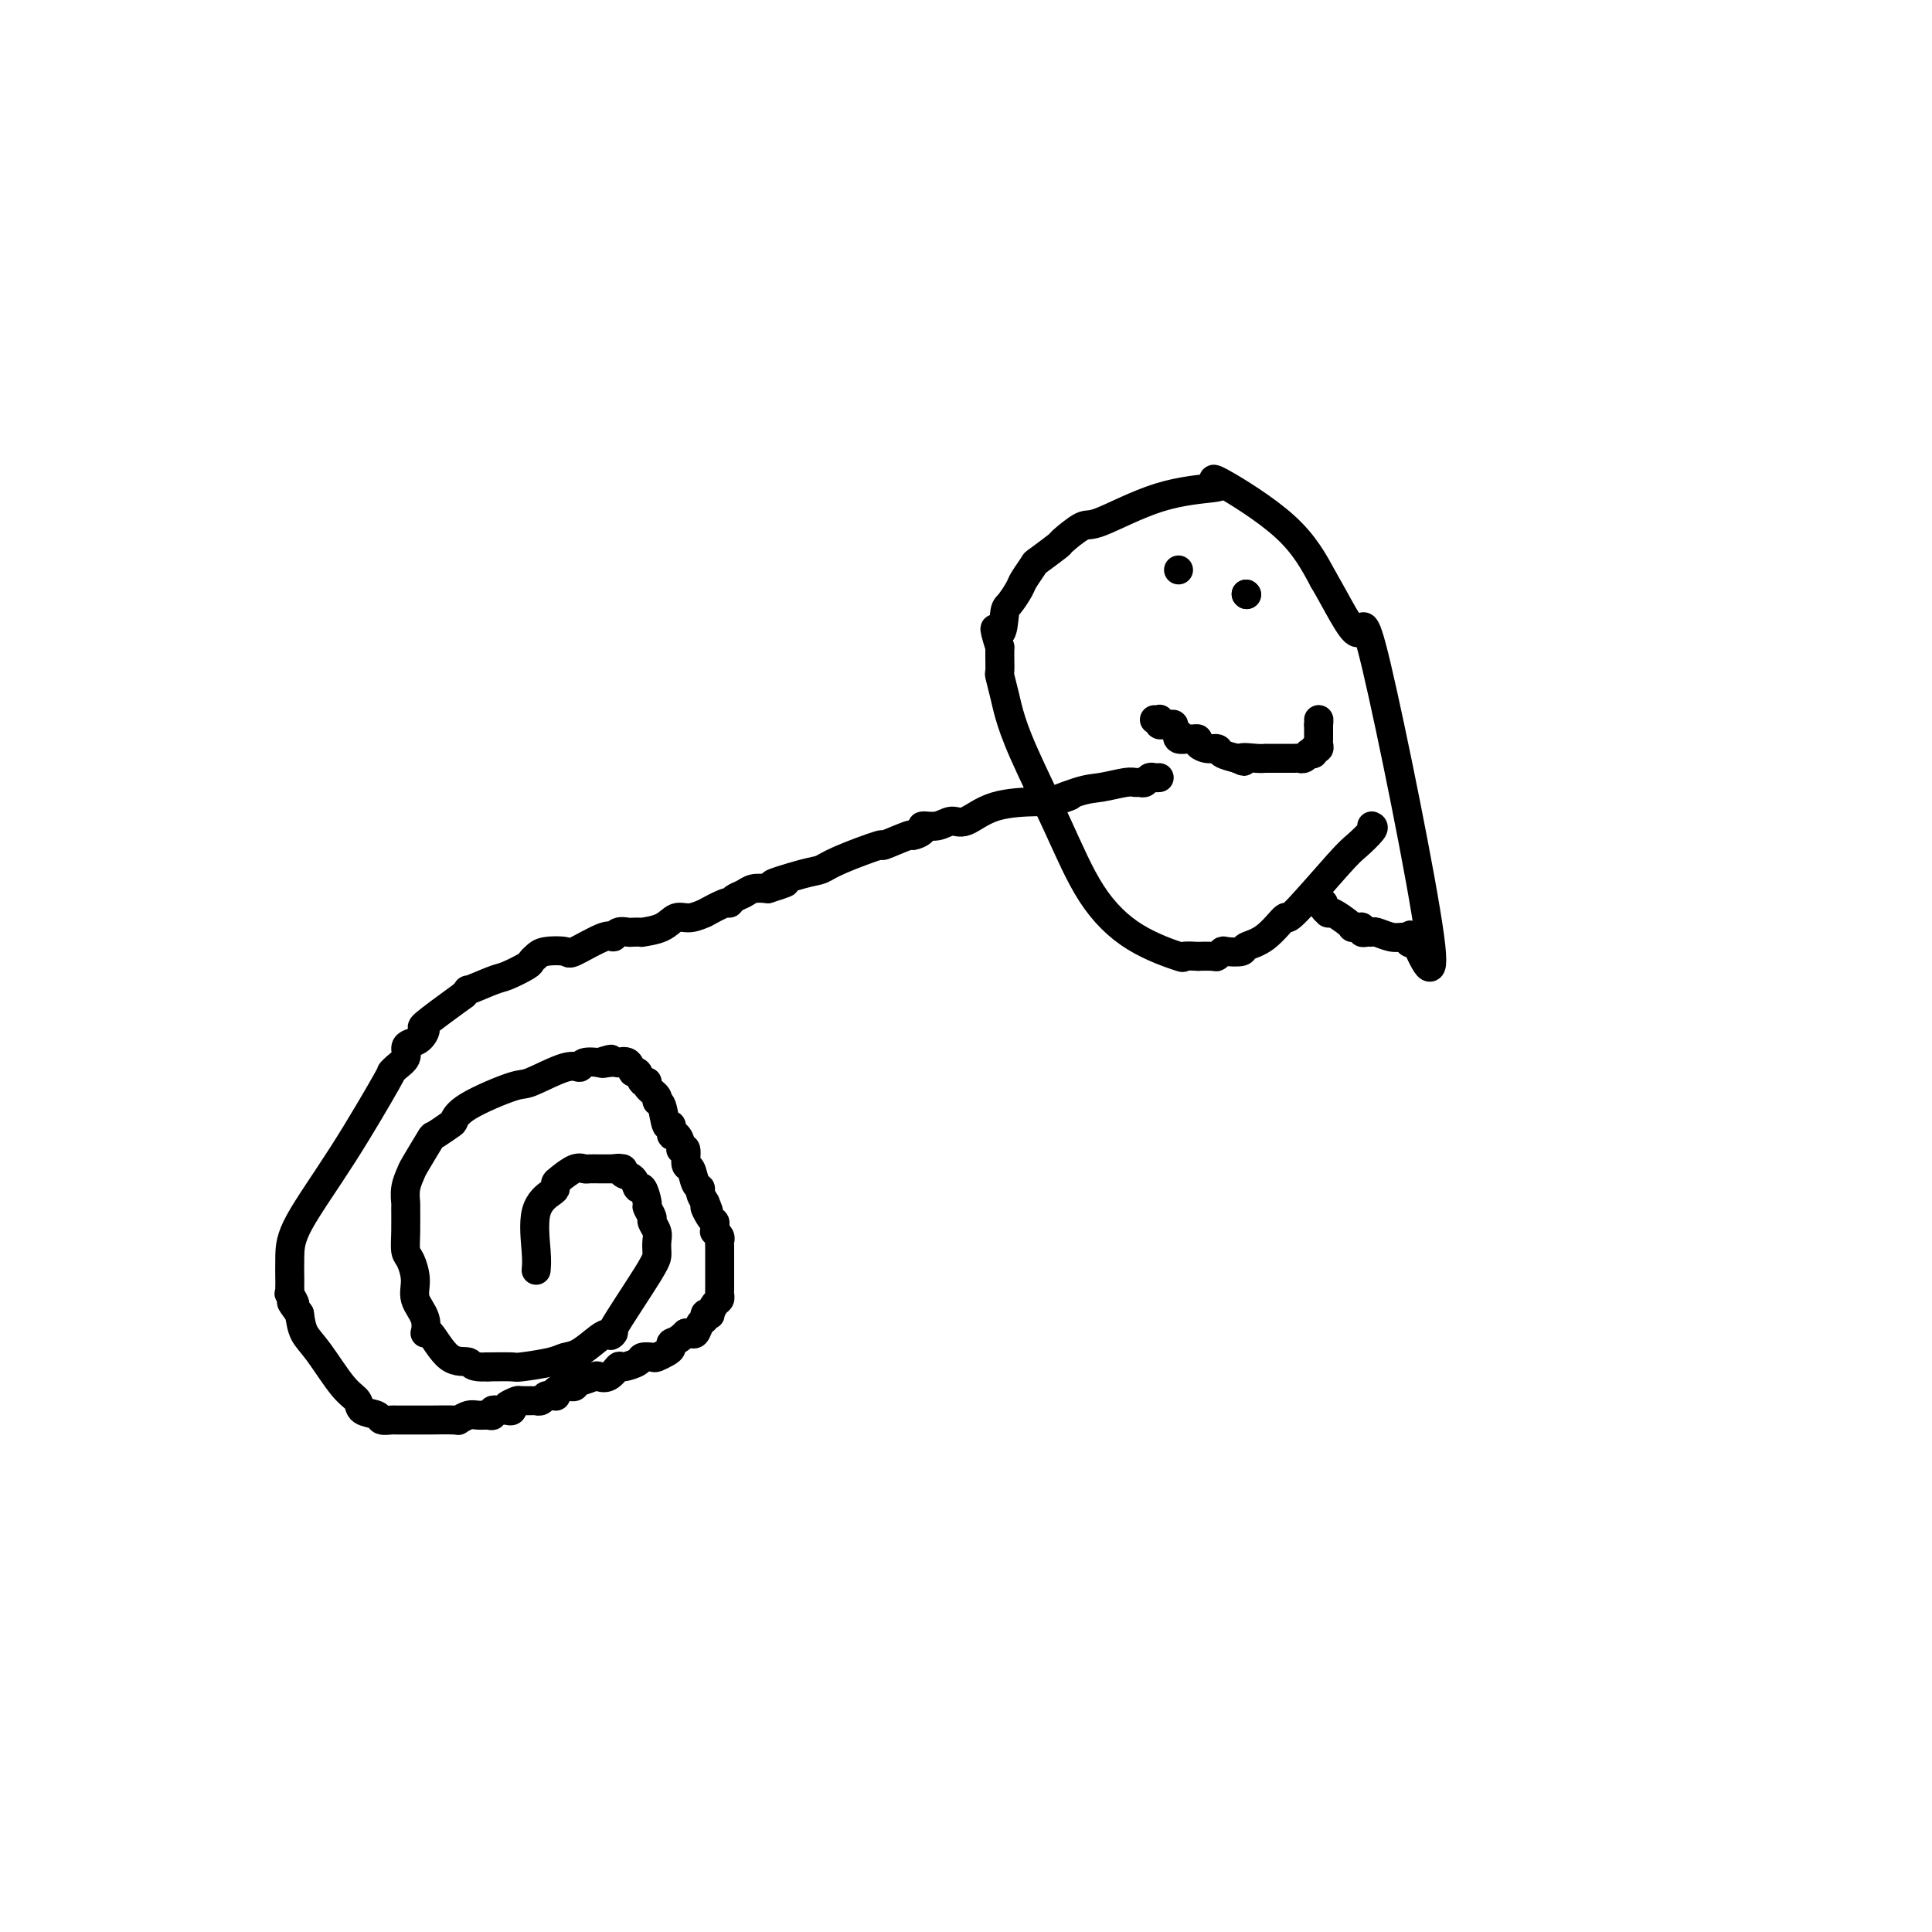 <svg viewBox='0 0 400 400' version='1.1' xmlns='http://www.w3.org/2000/svg' xmlns:xlink='http://www.w3.org/1999/xlink'><g fill='none' stroke='#000000' stroke-width='6' stroke-linecap='round' stroke-linejoin='round'><path d='M111,263c0.083,-0.900 0.165,-1.800 0,-4c-0.165,-2.200 -0.579,-5.702 0,-8c0.579,-2.298 2.150,-3.394 3,-4c0.850,-0.606 0.977,-0.723 1,-1c0.023,-0.277 -0.059,-0.715 0,-1c0.059,-0.285 0.257,-0.416 1,-1c0.743,-0.584 2.030,-1.621 3,-2c0.970,-0.379 1.625,-0.102 2,0c0.375,0.102 0.472,0.027 1,0c0.528,-0.027 1.488,-0.007 2,0c0.512,0.007 0.575,0.002 1,0c0.425,-0.002 1.213,-0.001 2,0'/><path d='M127,242c1.860,-0.295 1.009,-0.032 1,0c-0.009,0.032 0.823,-0.166 1,0c0.177,0.166 -0.302,0.696 0,1c0.302,0.304 1.386,0.381 2,1c0.614,0.619 0.757,1.781 1,2c0.243,0.219 0.586,-0.503 1,0c0.414,0.503 0.899,2.232 1,3c0.101,0.768 -0.183,0.576 0,1c0.183,0.424 0.834,1.465 1,2c0.166,0.535 -0.151,0.563 0,1c0.151,0.437 0.772,1.284 1,2c0.228,0.716 0.063,1.300 0,2c-0.063,0.700 -0.023,1.515 0,2c0.023,0.485 0.028,0.641 0,1c-0.028,0.359 -0.089,0.920 -2,4c-1.911,3.080 -5.673,8.678 -7,11c-1.327,2.322 -0.218,1.368 0,1c0.218,-0.368 -0.455,-0.148 -1,0c-0.545,0.148 -0.963,0.226 -2,1c-1.037,0.774 -2.695,2.246 -4,3c-1.305,0.754 -2.259,0.790 -3,1c-0.741,0.210 -1.271,0.592 -3,1c-1.729,0.408 -4.658,0.841 -6,1c-1.342,0.159 -1.098,0.046 -2,0c-0.902,-0.046 -2.951,-0.023 -5,0'/><path d='M101,283c-3.663,0.214 -3.319,-0.749 -4,-1c-0.681,-0.251 -2.386,0.212 -4,-1c-1.614,-1.212 -3.136,-4.098 -4,-5c-0.864,-0.902 -1.072,0.179 -1,0c0.072,-0.179 0.422,-1.618 0,-3c-0.422,-1.382 -1.616,-2.706 -2,-4c-0.384,-1.294 0.041,-2.558 0,-4c-0.041,-1.442 -0.547,-3.064 -1,-4c-0.453,-0.936 -0.855,-1.188 -1,-2c-0.145,-0.812 -0.035,-2.186 0,-4c0.035,-1.814 -0.004,-4.068 0,-5c0.004,-0.932 0.051,-0.541 0,-1c-0.051,-0.459 -0.198,-1.767 0,-3c0.198,-1.233 0.743,-2.390 1,-3c0.257,-0.610 0.226,-0.673 1,-2c0.774,-1.327 2.354,-3.918 3,-5c0.646,-1.082 0.359,-0.655 1,-1c0.641,-0.345 2.212,-1.462 3,-2c0.788,-0.538 0.795,-0.495 1,-1c0.205,-0.505 0.608,-1.556 3,-3c2.392,-1.444 6.771,-3.280 9,-4c2.229,-0.720 2.307,-0.322 4,-1c1.693,-0.678 5.001,-2.430 7,-3c1.999,-0.570 2.691,0.043 3,0c0.309,-0.043 0.237,-0.742 1,-1c0.763,-0.258 2.361,-0.074 3,0c0.639,0.074 0.320,0.037 0,0'/><path d='M124,220c4.377,-1.393 1.821,-0.375 1,0c-0.821,0.375 0.095,0.109 1,0c0.905,-0.109 1.801,-0.059 2,0c0.199,0.059 -0.298,0.129 0,0c0.298,-0.129 1.391,-0.456 2,0c0.609,0.456 0.736,1.693 1,2c0.264,0.307 0.667,-0.318 1,0c0.333,0.318 0.596,1.578 1,2c0.404,0.422 0.948,0.008 1,0c0.052,-0.008 -0.390,0.392 0,1c0.390,0.608 1.611,1.425 2,2c0.389,0.575 -0.054,0.908 0,1c0.054,0.092 0.606,-0.058 1,1c0.394,1.058 0.632,3.323 1,4c0.368,0.677 0.868,-0.235 1,0c0.132,0.235 -0.104,1.615 0,2c0.104,0.385 0.549,-0.226 1,0c0.451,0.226 0.909,1.287 1,2c0.091,0.713 -0.183,1.077 0,1c0.183,-0.077 0.824,-0.596 1,0c0.176,0.596 -0.111,2.305 0,3c0.111,0.695 0.621,0.374 1,1c0.379,0.626 0.627,2.199 1,3c0.373,0.801 0.870,0.831 1,1c0.130,0.169 -0.106,0.477 0,1c0.106,0.523 0.553,1.262 1,2'/><path d='M146,249c1.503,3.522 0.259,1.326 0,1c-0.259,-0.326 0.465,1.218 1,2c0.535,0.782 0.879,0.801 1,1c0.121,0.199 0.018,0.578 0,1c-0.018,0.422 0.048,0.886 0,1c-0.048,0.114 -0.209,-0.123 0,0c0.209,0.123 0.788,0.606 1,1c0.212,0.394 0.057,0.697 0,1c-0.057,0.303 -0.015,0.605 0,1c0.015,0.395 0.004,0.884 0,1c-0.004,0.116 -0.001,-0.142 0,0c0.001,0.142 0.000,0.682 0,1c-0.000,0.318 -0.000,0.414 0,1c0.000,0.586 0.000,1.663 0,2c-0.000,0.337 0.000,-0.064 0,0c-0.000,0.064 -0.000,0.594 0,1c0.000,0.406 0.001,0.686 0,1c-0.001,0.314 -0.003,0.660 0,1c0.003,0.340 0.011,0.673 0,1c-0.011,0.327 -0.040,0.648 0,1c0.040,0.352 0.150,0.734 0,1c-0.150,0.266 -0.561,0.414 -1,1c-0.439,0.586 -0.905,1.609 -1,2c-0.095,0.391 0.182,0.151 0,0c-0.182,-0.151 -0.822,-0.212 -1,0c-0.178,0.212 0.106,0.698 0,1c-0.106,0.302 -0.603,0.421 -1,1c-0.397,0.579 -0.694,1.619 -1,2c-0.306,0.381 -0.621,0.103 -1,0c-0.379,-0.103 -0.823,-0.029 -1,0c-0.177,0.029 -0.089,0.015 0,0'/><path d='M142,276c-1.771,1.797 -2.697,1.788 -3,2c-0.303,0.212 0.017,0.645 0,1c-0.017,0.355 -0.369,0.634 -1,1c-0.631,0.366 -1.539,0.820 -2,1c-0.461,0.180 -0.476,0.085 -1,0c-0.524,-0.085 -1.558,-0.159 -2,0c-0.442,0.159 -0.294,0.551 -1,1c-0.706,0.449 -2.267,0.957 -3,1c-0.733,0.043 -0.637,-0.377 -1,0c-0.363,0.377 -1.183,1.550 -2,2c-0.817,0.450 -1.629,0.177 -2,0c-0.371,-0.177 -0.299,-0.257 -1,0c-0.701,0.257 -2.176,0.853 -3,1c-0.824,0.147 -0.999,-0.154 -1,0c-0.001,0.154 0.171,0.763 0,1c-0.171,0.237 -0.686,0.102 -1,0c-0.314,-0.102 -0.427,-0.171 -1,0c-0.573,0.171 -1.607,0.581 -2,1c-0.393,0.419 -0.147,0.848 0,1c0.147,0.152 0.193,0.027 0,0c-0.193,-0.027 -0.625,0.045 -1,0c-0.375,-0.045 -0.692,-0.208 -1,0c-0.308,0.208 -0.607,0.788 -1,1c-0.393,0.212 -0.879,0.057 -1,0c-0.121,-0.057 0.122,-0.015 0,0c-0.122,0.015 -0.610,0.004 -1,0c-0.390,-0.004 -0.683,-0.001 -1,0c-0.317,0.001 -0.659,0.001 -1,0'/><path d='M108,290c-5.427,2.101 -1.993,0.353 -1,0c0.993,-0.353 -0.455,0.690 -1,1c-0.545,0.310 -0.187,-0.113 0,0c0.187,0.113 0.204,0.761 0,1c-0.204,0.239 -0.628,0.068 -1,0c-0.372,-0.068 -0.690,-0.032 -1,0c-0.310,0.032 -0.611,0.061 -1,0c-0.389,-0.061 -0.866,-0.214 -1,0c-0.134,0.214 0.076,0.793 0,1c-0.076,0.207 -0.436,0.041 -1,0c-0.564,-0.041 -1.331,0.041 -2,0c-0.669,-0.041 -1.240,-0.207 -2,0c-0.760,0.207 -1.708,0.788 -2,1c-0.292,0.212 0.074,0.057 -1,0c-1.074,-0.057 -3.587,-0.015 -5,0c-1.413,0.015 -1.725,0.004 -2,0c-0.275,-0.004 -0.512,-0.000 -1,0c-0.488,0.000 -1.228,-0.003 -2,0c-0.772,0.003 -1.577,0.013 -2,0c-0.423,-0.013 -0.465,-0.048 -1,0c-0.535,0.048 -1.562,0.180 -2,0c-0.438,-0.180 -0.287,-0.670 -1,-1c-0.713,-0.330 -2.289,-0.499 -3,-1c-0.711,-0.501 -0.558,-1.333 -1,-2c-0.442,-0.667 -1.479,-1.168 -3,-3c-1.521,-1.832 -3.525,-4.993 -5,-7c-1.475,-2.007 -2.421,-2.859 -3,-4c-0.579,-1.141 -0.789,-2.570 -1,-4'/><path d='M62,272c-2.796,-3.732 -1.285,-2.061 -1,-2c0.285,0.061 -0.656,-1.486 -1,-2c-0.344,-0.514 -0.092,0.005 0,0c0.092,-0.005 0.026,-0.536 0,-1c-0.026,-0.464 -0.010,-0.863 0,-1c0.010,-0.137 0.014,-0.014 0,-1c-0.014,-0.986 -0.046,-3.083 0,-5c0.046,-1.917 0.172,-3.654 2,-7c1.828,-3.346 5.359,-8.300 9,-14c3.641,-5.700 7.392,-12.147 9,-15c1.608,-2.853 1.074,-2.113 1,-2c-0.074,0.113 0.312,-0.402 1,-1c0.688,-0.598 1.678,-1.278 2,-2c0.322,-0.722 -0.025,-1.485 0,-2c0.025,-0.515 0.421,-0.782 1,-1c0.579,-0.218 1.341,-0.388 2,-1c0.659,-0.612 1.216,-1.665 1,-2c-0.216,-0.335 -1.205,0.047 0,-1c1.205,-1.047 4.602,-3.524 8,-6'/><path d='M96,206c1.657,-1.661 0.300,-0.812 1,-1c0.700,-0.188 3.458,-1.412 5,-2c1.542,-0.588 1.867,-0.539 3,-1c1.133,-0.461 3.075,-1.431 4,-2c0.925,-0.569 0.835,-0.738 1,-1c0.165,-0.262 0.587,-0.618 1,-1c0.413,-0.382 0.818,-0.791 2,-1c1.182,-0.209 3.142,-0.217 4,0c0.858,0.217 0.615,0.661 2,0c1.385,-0.661 4.397,-2.426 6,-3c1.603,-0.574 1.797,0.042 2,0c0.203,-0.042 0.415,-0.743 1,-1c0.585,-0.257 1.542,-0.071 2,0c0.458,0.071 0.415,0.025 1,0c0.585,-0.025 1.797,-0.030 2,0c0.203,0.030 -0.602,0.095 0,0c0.602,-0.095 2.613,-0.349 4,-1c1.387,-0.651 2.151,-1.699 3,-2c0.849,-0.301 1.782,0.144 3,0c1.218,-0.144 2.721,-0.879 3,-1c0.279,-0.121 -0.665,0.371 0,0c0.665,-0.371 2.940,-1.606 4,-2c1.060,-0.394 0.906,0.052 1,0c0.094,-0.052 0.438,-0.602 1,-1c0.562,-0.398 1.344,-0.646 2,-1c0.656,-0.354 1.188,-0.816 2,-1c0.812,-0.184 1.906,-0.092 3,0'/><path d='M159,184c7.345,-2.282 1.708,-0.988 1,-1c-0.708,-0.012 3.514,-1.332 6,-2c2.486,-0.668 3.234,-0.684 4,-1c0.766,-0.316 1.548,-0.931 4,-2c2.452,-1.069 6.574,-2.590 8,-3c1.426,-0.410 0.155,0.293 1,0c0.845,-0.293 3.804,-1.580 5,-2c1.196,-0.420 0.627,0.026 1,0c0.373,-0.026 1.687,-0.526 2,-1c0.313,-0.474 -0.374,-0.922 0,-1c0.374,-0.078 1.811,0.214 3,0c1.189,-0.214 2.132,-0.933 3,-1c0.868,-0.067 1.661,0.518 3,0c1.339,-0.518 3.224,-2.139 6,-3c2.776,-0.861 6.443,-0.963 8,-1c1.557,-0.037 1.005,-0.010 1,0c-0.005,0.010 0.537,0.003 1,0c0.463,-0.003 0.847,-0.001 1,0c0.153,0.001 0.077,0.000 0,0'/><path d='M217,166c8.957,-2.675 2.351,-0.363 1,0c-1.351,0.363 2.555,-1.224 5,-2c2.445,-0.776 3.429,-0.743 5,-1c1.571,-0.257 3.731,-0.805 5,-1c1.269,-0.195 1.649,-0.038 2,0c0.351,0.038 0.672,-0.042 1,0c0.328,0.042 0.662,0.207 1,0c0.338,-0.207 0.679,-0.788 1,-1c0.321,-0.212 0.622,-0.057 1,0c0.378,0.057 0.832,0.015 1,0c0.168,-0.015 0.048,-0.004 0,0c-0.048,0.004 -0.024,0.002 0,0'/><path d='M284,171c0.289,0.123 0.578,0.246 0,1c-0.578,0.754 -2.022,2.138 -3,3c-0.978,0.862 -1.488,1.200 -4,4c-2.512,2.800 -7.024,8.060 -9,10c-1.976,1.940 -1.416,0.558 -2,1c-0.584,0.442 -2.313,2.706 -4,4c-1.687,1.294 -3.331,1.619 -4,2c-0.669,0.381 -0.362,0.820 -1,1c-0.638,0.180 -2.222,0.101 -3,0c-0.778,-0.101 -0.751,-0.223 -1,0c-0.249,0.223 -0.772,0.791 -1,1c-0.228,0.209 -0.159,0.058 -1,0c-0.841,-0.058 -2.591,-0.024 -3,0c-0.409,0.024 0.525,0.040 0,0c-0.525,-0.040 -2.507,-0.134 -3,0c-0.493,0.134 0.503,0.495 -1,0c-1.503,-0.495 -5.506,-1.847 -9,-4c-3.494,-2.153 -6.480,-5.106 -9,-9c-2.520,-3.894 -4.574,-8.729 -7,-14c-2.426,-5.271 -5.224,-10.979 -7,-15c-1.776,-4.021 -2.528,-6.355 -3,-8c-0.472,-1.645 -0.662,-2.601 -1,-4c-0.338,-1.399 -0.822,-3.241 -1,-4c-0.178,-0.759 -0.048,-0.435 0,-1c0.048,-0.565 0.014,-2.019 0,-3c-0.014,-0.981 -0.007,-1.491 0,-2'/><path d='M207,134c-1.909,-6.182 -0.682,-3.135 0,-3c0.682,0.135 0.817,-2.640 1,-4c0.183,-1.360 0.413,-1.304 1,-2c0.587,-0.696 1.531,-2.145 2,-3c0.469,-0.855 0.462,-1.116 1,-2c0.538,-0.884 1.622,-2.392 2,-3c0.378,-0.608 0.051,-0.316 1,-1c0.949,-0.684 3.175,-2.344 4,-3c0.825,-0.656 0.250,-0.309 1,-1c0.750,-0.691 2.826,-2.422 4,-3c1.174,-0.578 1.445,-0.004 4,-1c2.555,-0.996 7.392,-3.562 12,-5c4.608,-1.438 8.986,-1.747 11,-2c2.014,-0.253 1.664,-0.449 1,-1c-0.664,-0.551 -1.640,-1.456 1,0c2.640,1.456 8.897,5.273 13,9c4.103,3.727 6.051,7.363 8,11'/><path d='M274,120c2.771,4.675 5.700,10.862 7,11c1.300,0.138 0.973,-5.772 4,7c3.027,12.772 9.409,44.228 11,56c1.591,11.772 -1.610,3.862 -3,1c-1.390,-2.862 -0.969,-0.675 -1,0c-0.031,0.675 -0.516,-0.163 -1,-1'/><path d='M291,194c-1.284,0.061 -1.994,0.214 -3,0c-1.006,-0.214 -2.307,-0.793 -3,-1c-0.693,-0.207 -0.777,-0.041 -1,0c-0.223,0.041 -0.585,-0.042 -1,0c-0.415,0.042 -0.881,0.208 -1,0c-0.119,-0.208 0.111,-0.789 0,-1c-0.111,-0.211 -0.562,-0.050 -1,0c-0.438,0.050 -0.863,-0.011 -1,0c-0.137,0.011 0.016,0.094 0,0c-0.016,-0.094 -0.199,-0.364 -1,-1c-0.801,-0.636 -2.218,-1.637 -3,-2c-0.782,-0.363 -0.928,-0.086 -1,0c-0.072,0.086 -0.071,-0.018 0,0c0.071,0.018 0.211,0.159 0,0c-0.211,-0.159 -0.775,-0.617 -1,-1c-0.225,-0.383 -0.113,-0.692 0,-1'/><path d='M274,187c-1.467,-0.933 -1.133,-0.267 -1,0c0.133,0.267 0.067,0.133 0,0'/><path d='M244,118c0.000,0.000 0.000,0.000 0,0c0.000,0.000 0.000,-0.000 0,0c-0.000,0.000 0.000,0.000 0,0'/><path d='M258,123c0.000,0.000 0.100,0.100 0.1,0.1'/><path d='M258,123c0.000,0.000 0.100,0.100 0.1,0.1'/><path d='M239,149c0.416,0.030 0.832,0.061 1,0c0.168,-0.061 0.087,-0.213 0,0c-0.087,0.213 -0.182,0.792 0,1c0.182,0.208 0.641,0.046 1,0c0.359,-0.046 0.619,0.025 1,0c0.381,-0.025 0.885,-0.147 1,0c0.115,0.147 -0.159,0.561 0,1c0.159,0.439 0.749,0.902 1,1c0.251,0.098 0.162,-0.171 0,0c-0.162,0.171 -0.399,0.781 0,1c0.399,0.219 1.433,0.049 2,0c0.567,-0.049 0.667,0.025 1,0c0.333,-0.025 0.900,-0.147 1,0c0.100,0.147 -0.266,0.564 0,1c0.266,0.436 1.164,0.890 2,1c0.836,0.110 1.610,-0.124 2,0c0.390,0.124 0.397,0.607 1,1c0.603,0.393 1.801,0.697 3,1'/><path d='M256,157c2.708,1.238 0.977,0.332 1,0c0.023,-0.332 1.799,-0.089 3,0c1.201,0.089 1.828,0.024 2,0c0.172,-0.024 -0.110,-0.006 0,0c0.110,0.006 0.610,0.002 1,0c0.390,-0.002 0.668,-0.001 1,0c0.332,0.001 0.719,0.001 1,0c0.281,-0.001 0.458,-0.004 1,0c0.542,0.004 1.451,0.015 2,0c0.549,-0.015 0.740,-0.055 1,0c0.260,0.055 0.591,0.207 1,0c0.409,-0.207 0.898,-0.773 1,-1c0.102,-0.227 -0.183,-0.116 0,0c0.183,0.116 0.834,0.237 1,0c0.166,-0.237 -0.152,-0.833 0,-1c0.152,-0.167 0.773,0.096 1,0c0.227,-0.096 0.061,-0.551 0,-1c-0.061,-0.449 -0.016,-0.894 0,-1c0.016,-0.106 0.004,0.126 0,0c-0.004,-0.126 -0.001,-0.611 0,-1c0.001,-0.389 0.000,-0.683 0,-1c-0.000,-0.317 -0.000,-0.659 0,-1'/><path d='M273,150c0.156,-1.156 0.044,-1.044 0,-1c-0.044,0.044 -0.022,0.022 0,0'/></g>
</svg>